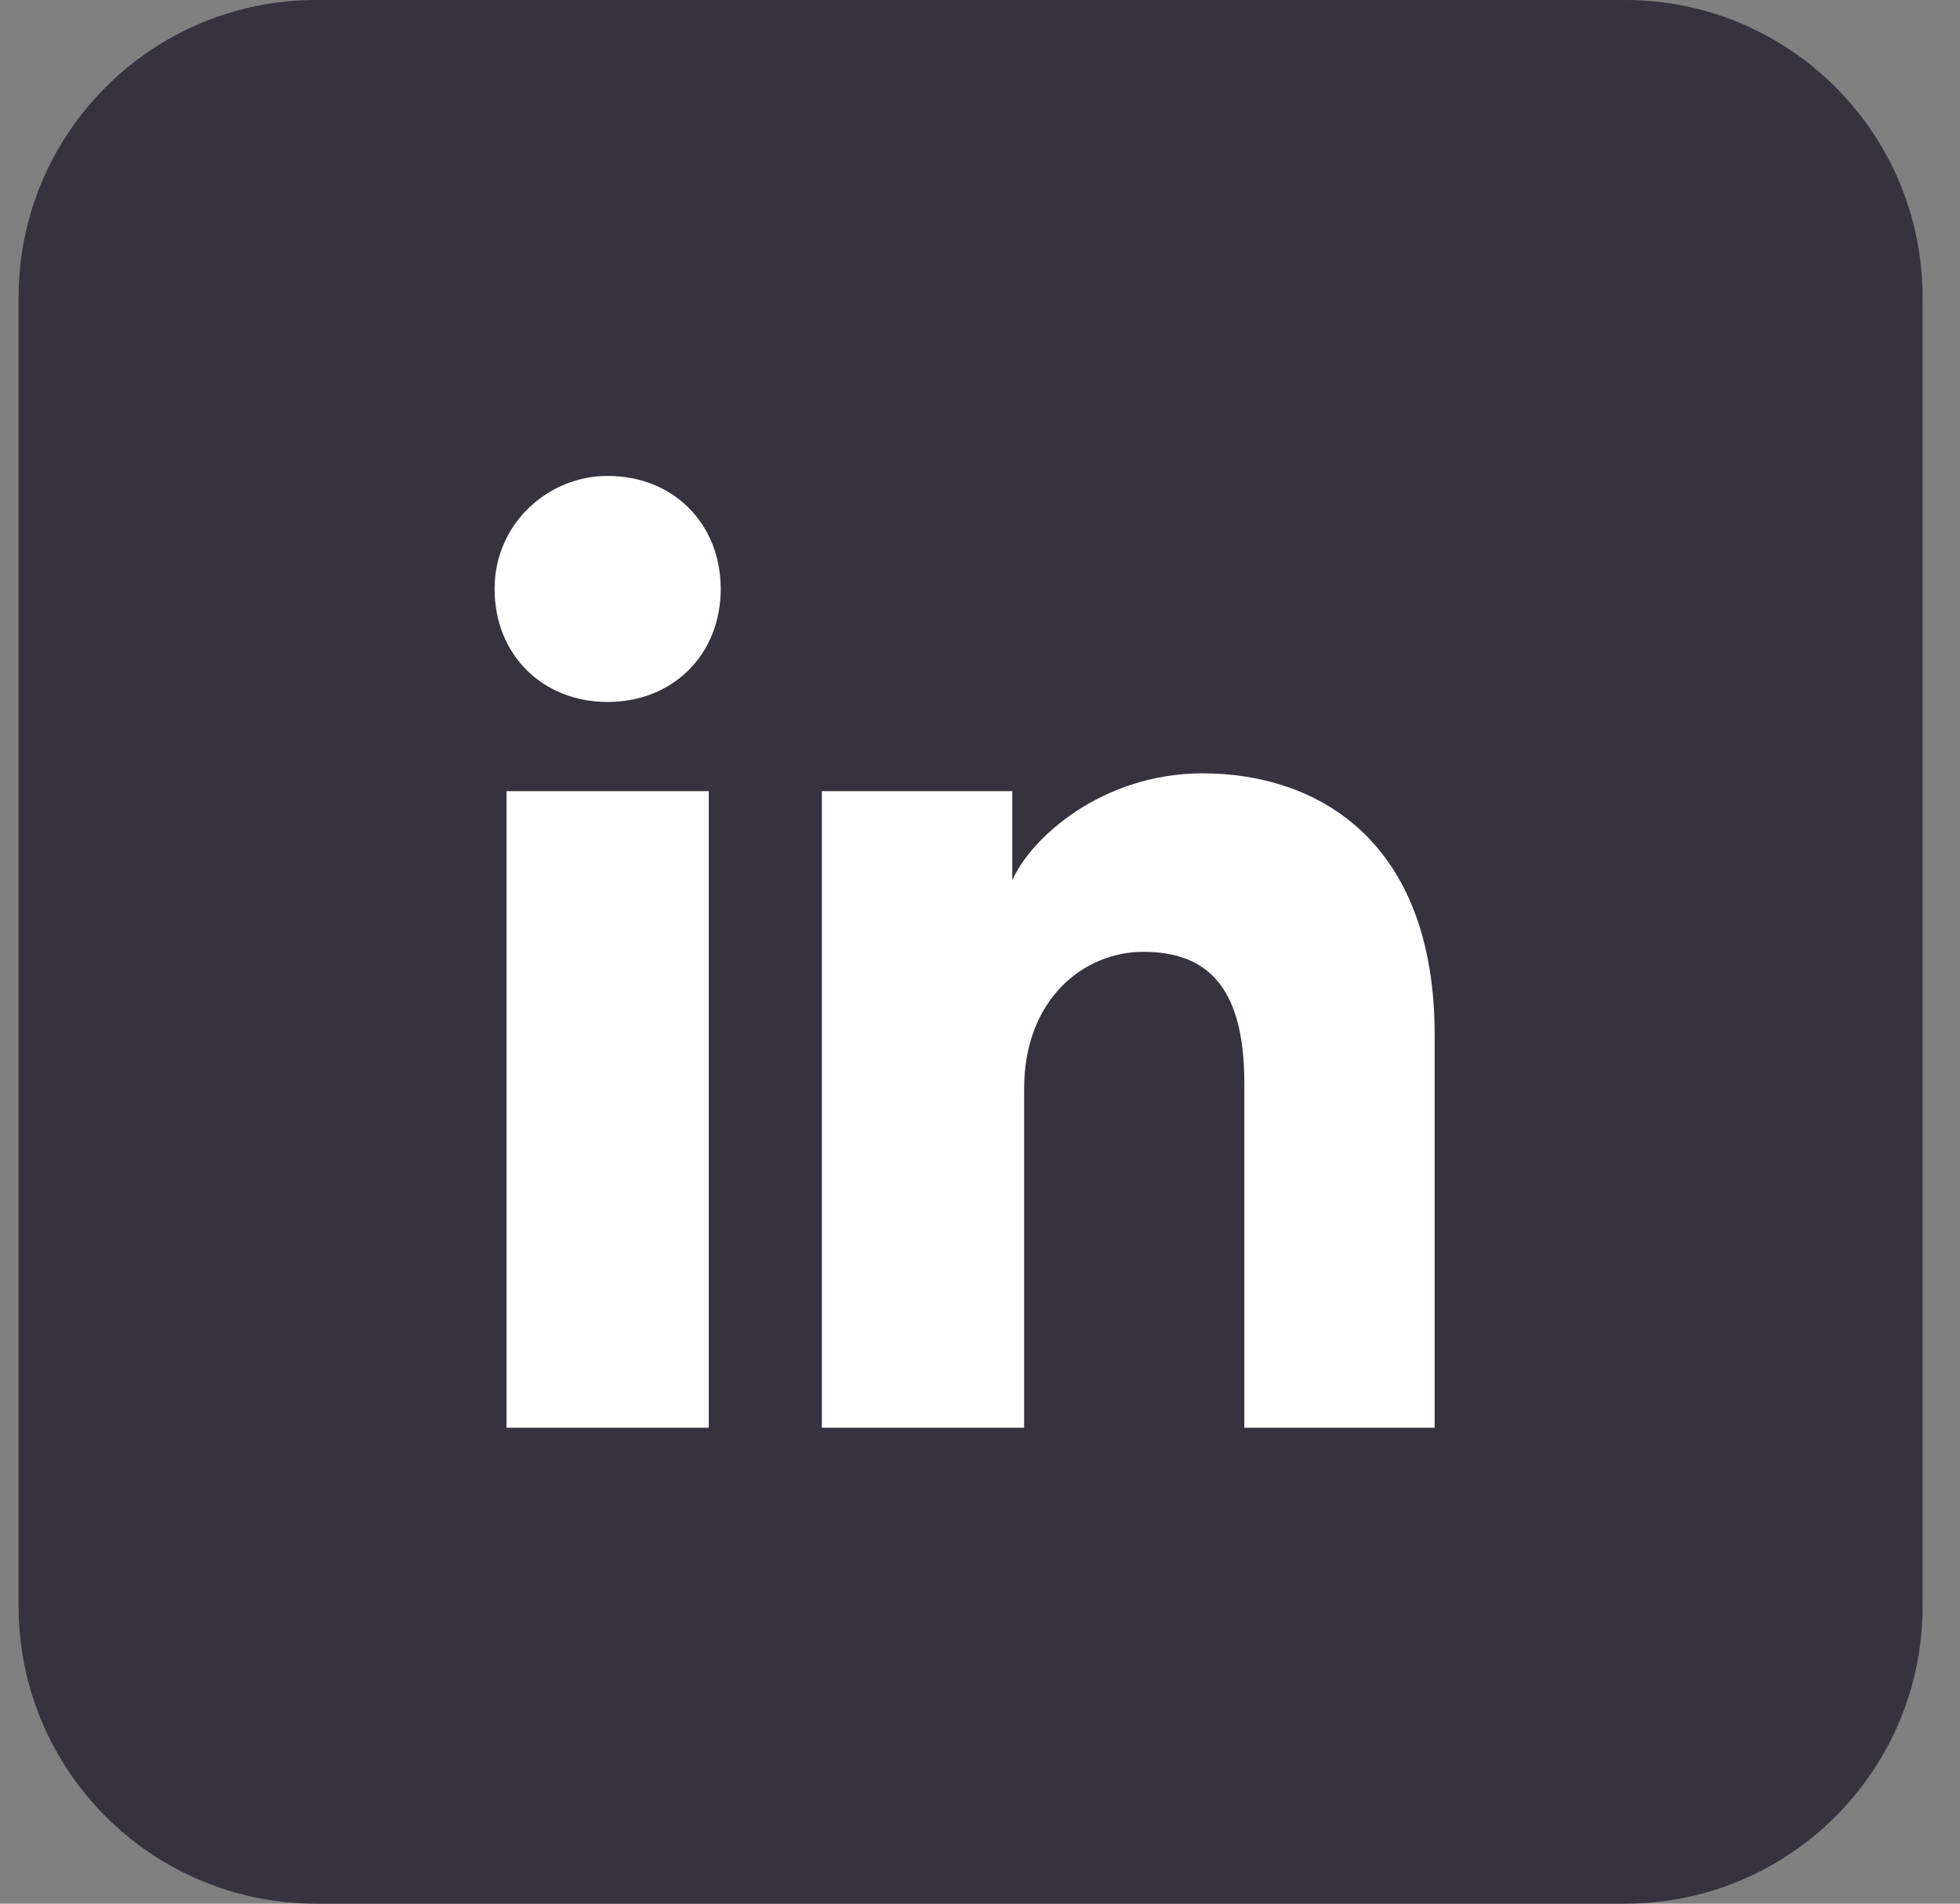 <svg width="35" height="34" viewBox="0 0 35 34" fill="none" xmlns="http://www.w3.org/2000/svg">
<rect x="0" y="0" width="35" height="34" fill="#808080" stroke="none"/>
<path d="M29.02 0H5.645C2.711 0 0.332 2.378 0.332 5.312V28.688C0.332 31.622 2.711 34 5.645 34H29.02C31.953 34 34.332 31.622 34.332 28.688V5.312C34.332 2.378 31.953 0 29.02 0Z" fill="#363240"/>
<path d="M12.657 25.5H9.045V14.131H12.657V25.5ZM10.851 12.537C9.682 12.537 8.832 11.688 8.832 10.519C8.832 9.35 9.788 8.5 10.851 8.5C12.02 8.5 12.87 9.35 12.87 10.519C12.87 11.688 12.02 12.537 10.851 12.537ZM25.832 25.5H22.22V19.337C22.22 17.531 21.476 17 20.413 17C19.351 17 18.288 17.85 18.288 19.444V25.5H14.676V14.131H18.076V15.725C18.395 14.981 19.669 13.812 21.476 13.812C23.494 13.812 25.619 14.981 25.619 18.488V25.5H25.832Z" fill="white"/>
</svg>

